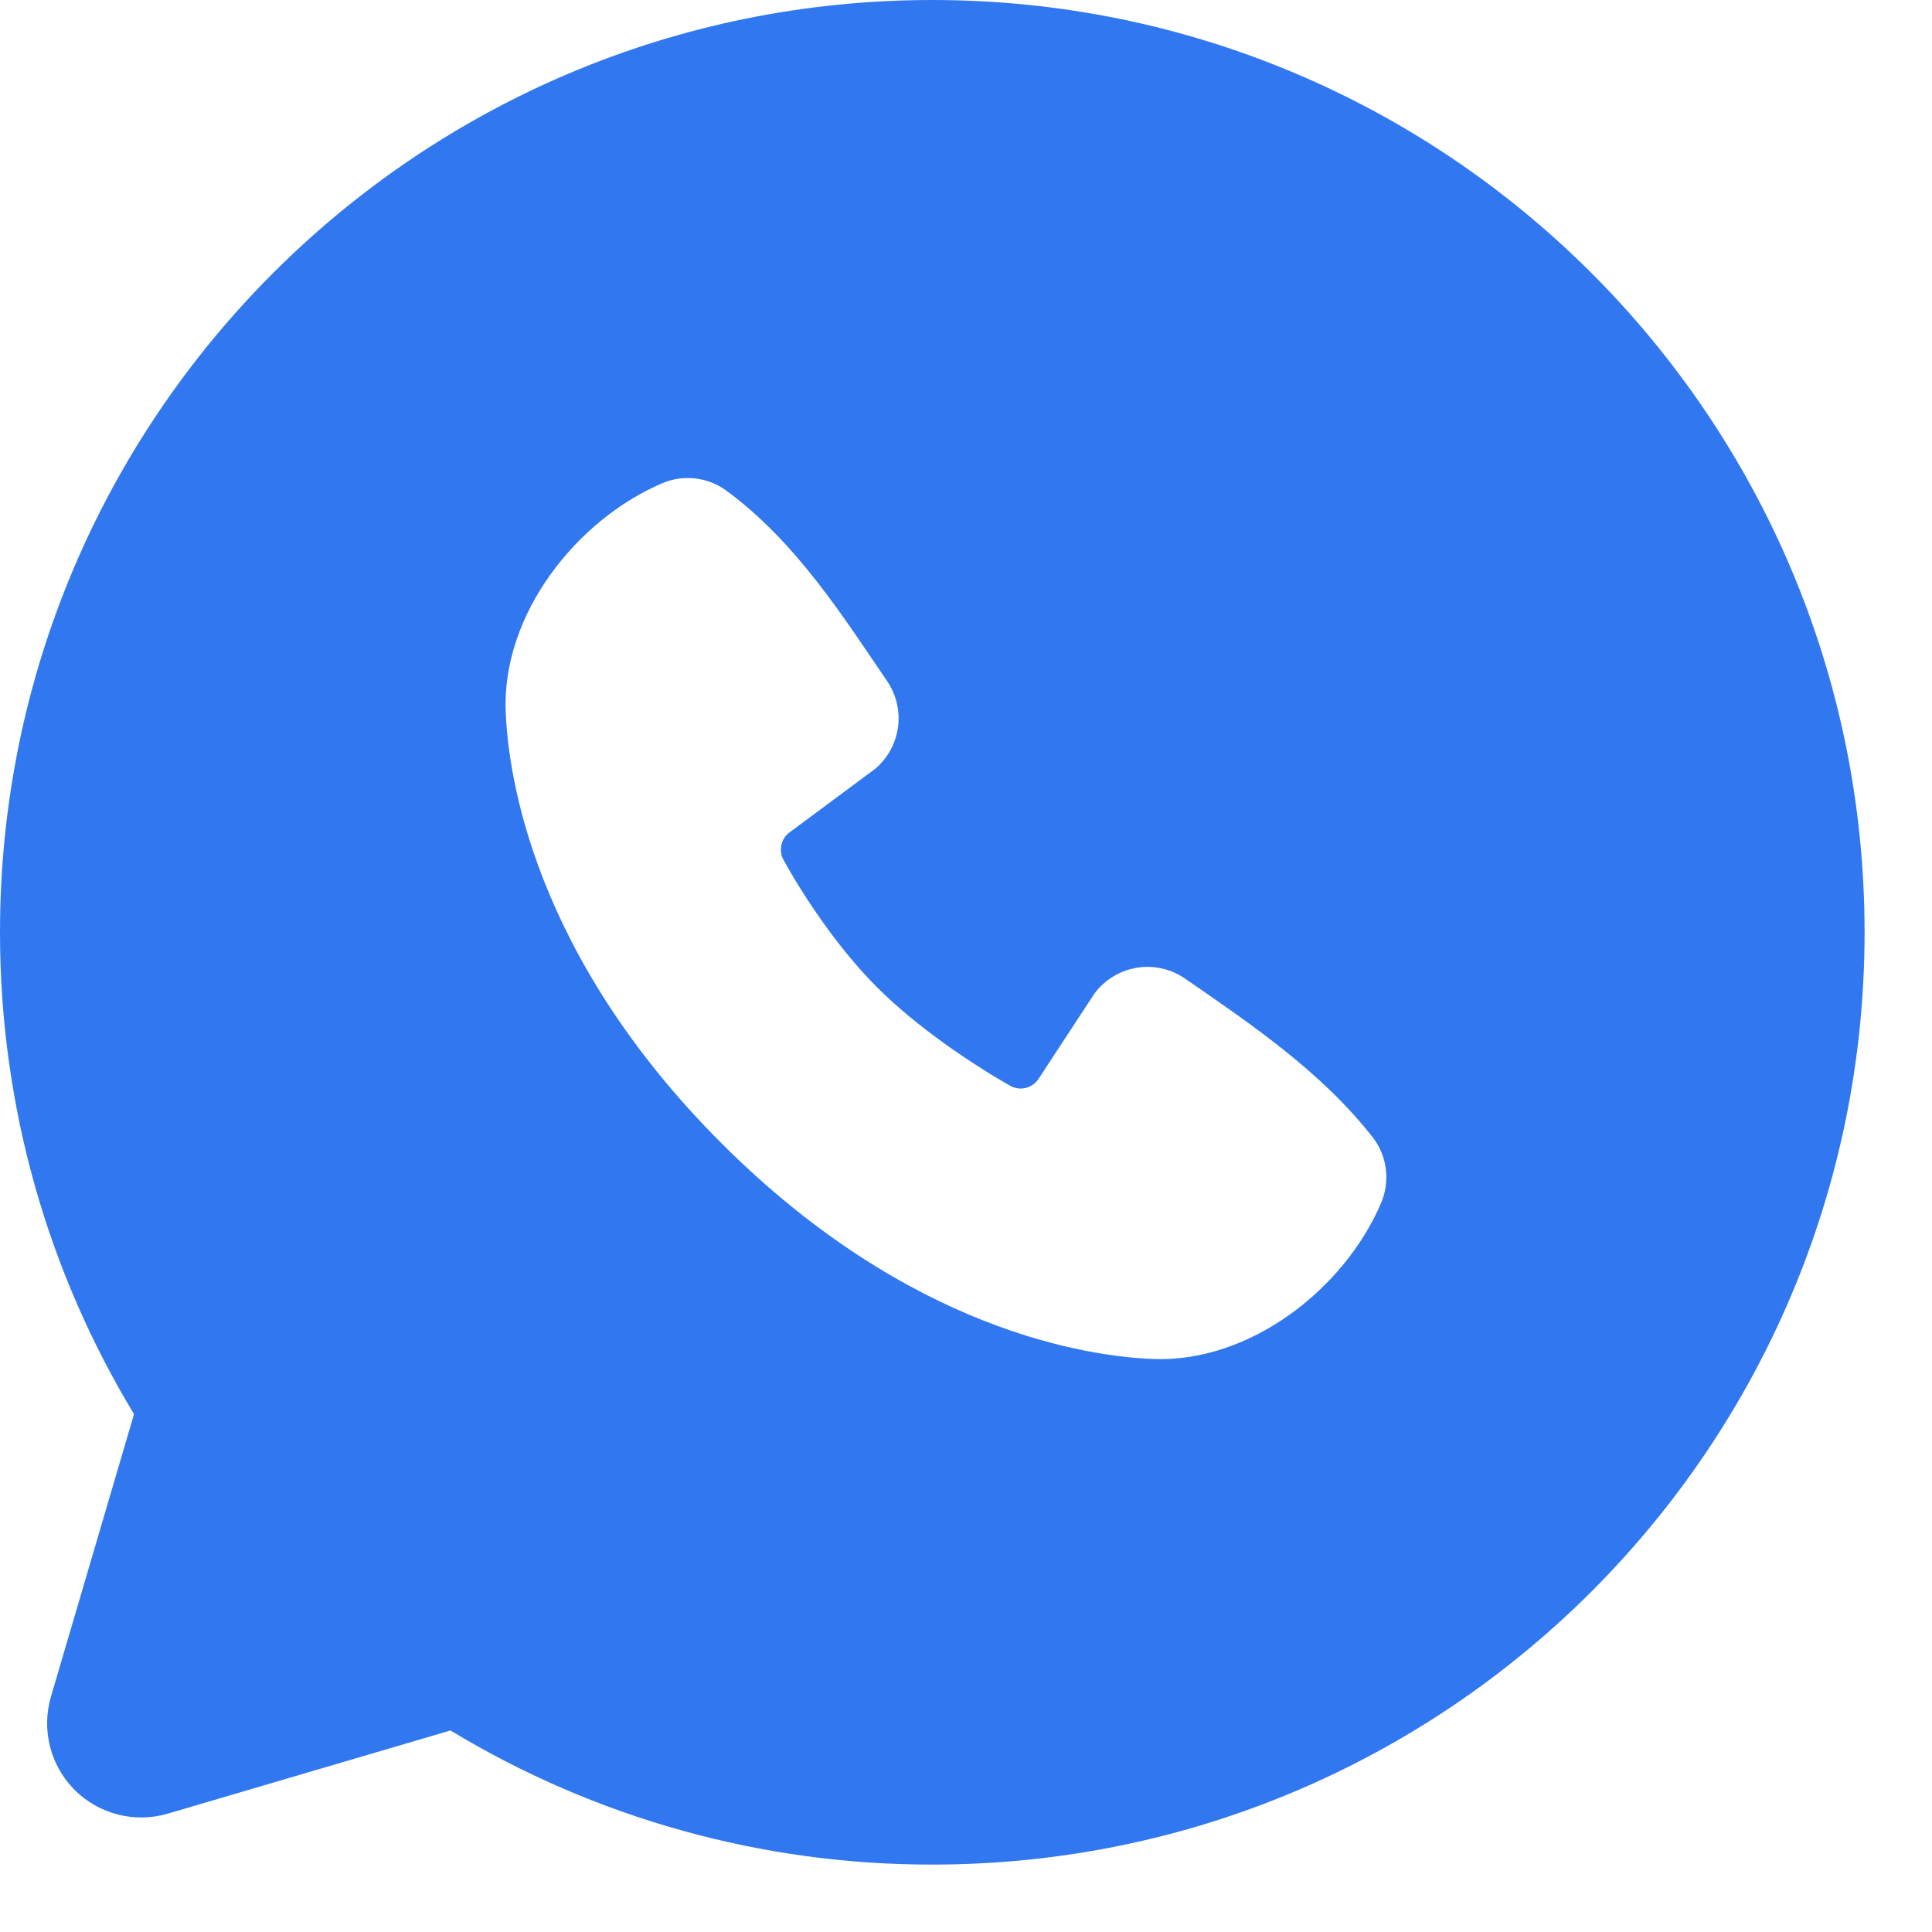 <?xml version="1.0" encoding="UTF-8"?> <svg xmlns="http://www.w3.org/2000/svg" width="19" height="19" viewBox="0 0 19 19" fill="none"><path fill-rule="evenodd" clip-rule="evenodd" d="M9.168 0C4.105 0 0 4.105 0 9.168C0 10.901 0.481 12.524 1.318 13.907L0.501 16.686C0.454 16.846 0.451 17.015 0.492 17.177C0.533 17.338 0.617 17.485 0.734 17.603C0.852 17.72 0.999 17.804 1.16 17.845C1.321 17.886 1.491 17.883 1.65 17.836L4.43 17.018C5.859 17.883 7.498 18.339 9.168 18.337C14.232 18.337 18.337 14.232 18.337 9.168C18.337 4.105 14.232 0 9.168 0ZM7.095 11.243C8.949 13.097 10.72 13.342 11.345 13.365C12.296 13.4 13.222 12.674 13.582 11.831C13.627 11.726 13.643 11.611 13.629 11.498C13.615 11.384 13.571 11.277 13.501 11.186C12.999 10.545 12.32 10.083 11.656 9.625C11.517 9.529 11.347 9.49 11.181 9.517C11.014 9.544 10.865 9.635 10.764 9.77L10.214 10.609C10.185 10.654 10.139 10.686 10.088 10.699C10.036 10.712 9.981 10.704 9.934 10.678C9.561 10.465 9.017 10.102 8.627 9.711C8.236 9.321 7.895 8.802 7.703 8.452C7.68 8.408 7.674 8.357 7.685 8.308C7.696 8.259 7.724 8.215 7.765 8.186L8.612 7.557C8.733 7.452 8.811 7.306 8.832 7.147C8.852 6.988 8.813 6.827 8.722 6.695C8.311 6.093 7.833 5.329 7.139 4.822C7.049 4.757 6.944 4.717 6.834 4.705C6.724 4.693 6.613 4.709 6.511 4.753C5.668 5.114 4.938 6.04 4.973 6.993C4.996 7.618 5.241 9.388 7.095 11.243Z" fill="#3178F0"></path></svg> 